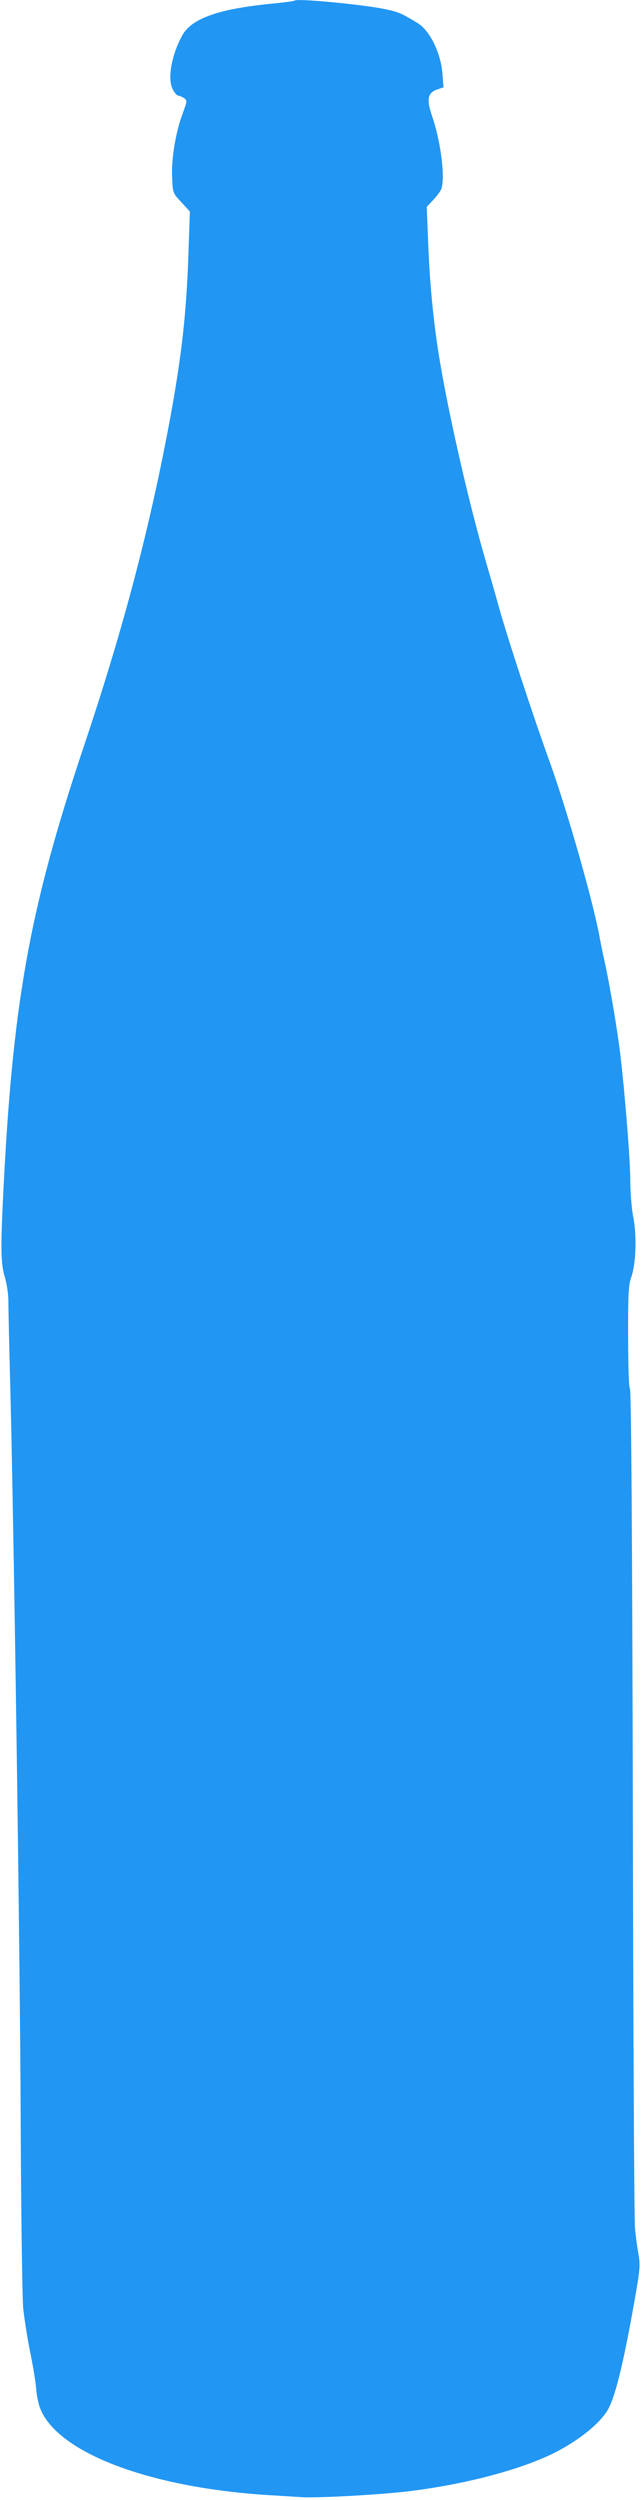 <?xml version="1.0" standalone="no"?>
<!DOCTYPE svg PUBLIC "-//W3C//DTD SVG 20010904//EN"
 "http://www.w3.org/TR/2001/REC-SVG-20010904/DTD/svg10.dtd">
<svg version="1.0" xmlns="http://www.w3.org/2000/svg"
 width="329pt" height="1280pt" viewBox="0 0 329 1280"
 preserveAspectRatio="xMidYMid meet">
<g transform="translate(0,1280) scale(0.1,-0.1)"
fill="#2196f3" stroke="none">
<path d="M1510 12797 c-3 -3 -57 -10 -120 -16 -272 -27 -410 -76 -457 -164
-54 -100 -75 -217 -49 -272 9 -19 23 -35 30 -35 6 0 20 -6 30 -13 16 -12 15
-16 -8 -78 -36 -97 -58 -229 -54 -325 3 -81 3 -82 47 -129 l44 -48 -7 -206
c-10 -308 -34 -522 -91 -836 -105 -569 -239 -1081 -445 -1695 -283 -845 -368
-1323 -416 -2345 -11 -241 -9 -306 11 -375 11 -37 19 -93 18 -130 0 -36 4
-218 9 -405 19 -726 51 -2942 54 -3775 2 -481 8 -918 13 -970 6 -52 21 -151
35 -219 14 -68 28 -152 31 -187 2 -34 12 -82 21 -105 90 -228 565 -407 1179
-444 55 -3 127 -8 160 -10 88 -5 411 13 555 31 292 36 579 113 749 200 124 64
233 153 270 224 39 75 82 258 142 604 19 112 20 138 10 190 -6 34 -14 93 -17
131 -4 39 -9 1019 -11 2180 -3 1338 -8 2112 -15 2116 -5 4 -9 110 -9 265 -1
211 2 267 15 302 25 69 30 213 12 307 -9 44 -16 130 -16 190 0 103 -26 431
-51 645 -14 119 -52 345 -79 470 -12 52 -23 109 -26 125 -31 177 -165 649
-259 910 -86 238 -210 617 -255 775 -22 80 -54 190 -70 245 -83 284 -184 721
-234 1015 -33 191 -54 404 -62 623 l-7 178 30 32 c17 18 36 42 42 54 25 49 2
243 -45 379 -29 85 -23 119 27 136 l32 11 -6 73 c-9 106 -65 218 -127 256 -86
52 -96 56 -170 72 -120 24 -448 55 -460 43z"/>
</g>
</svg>
